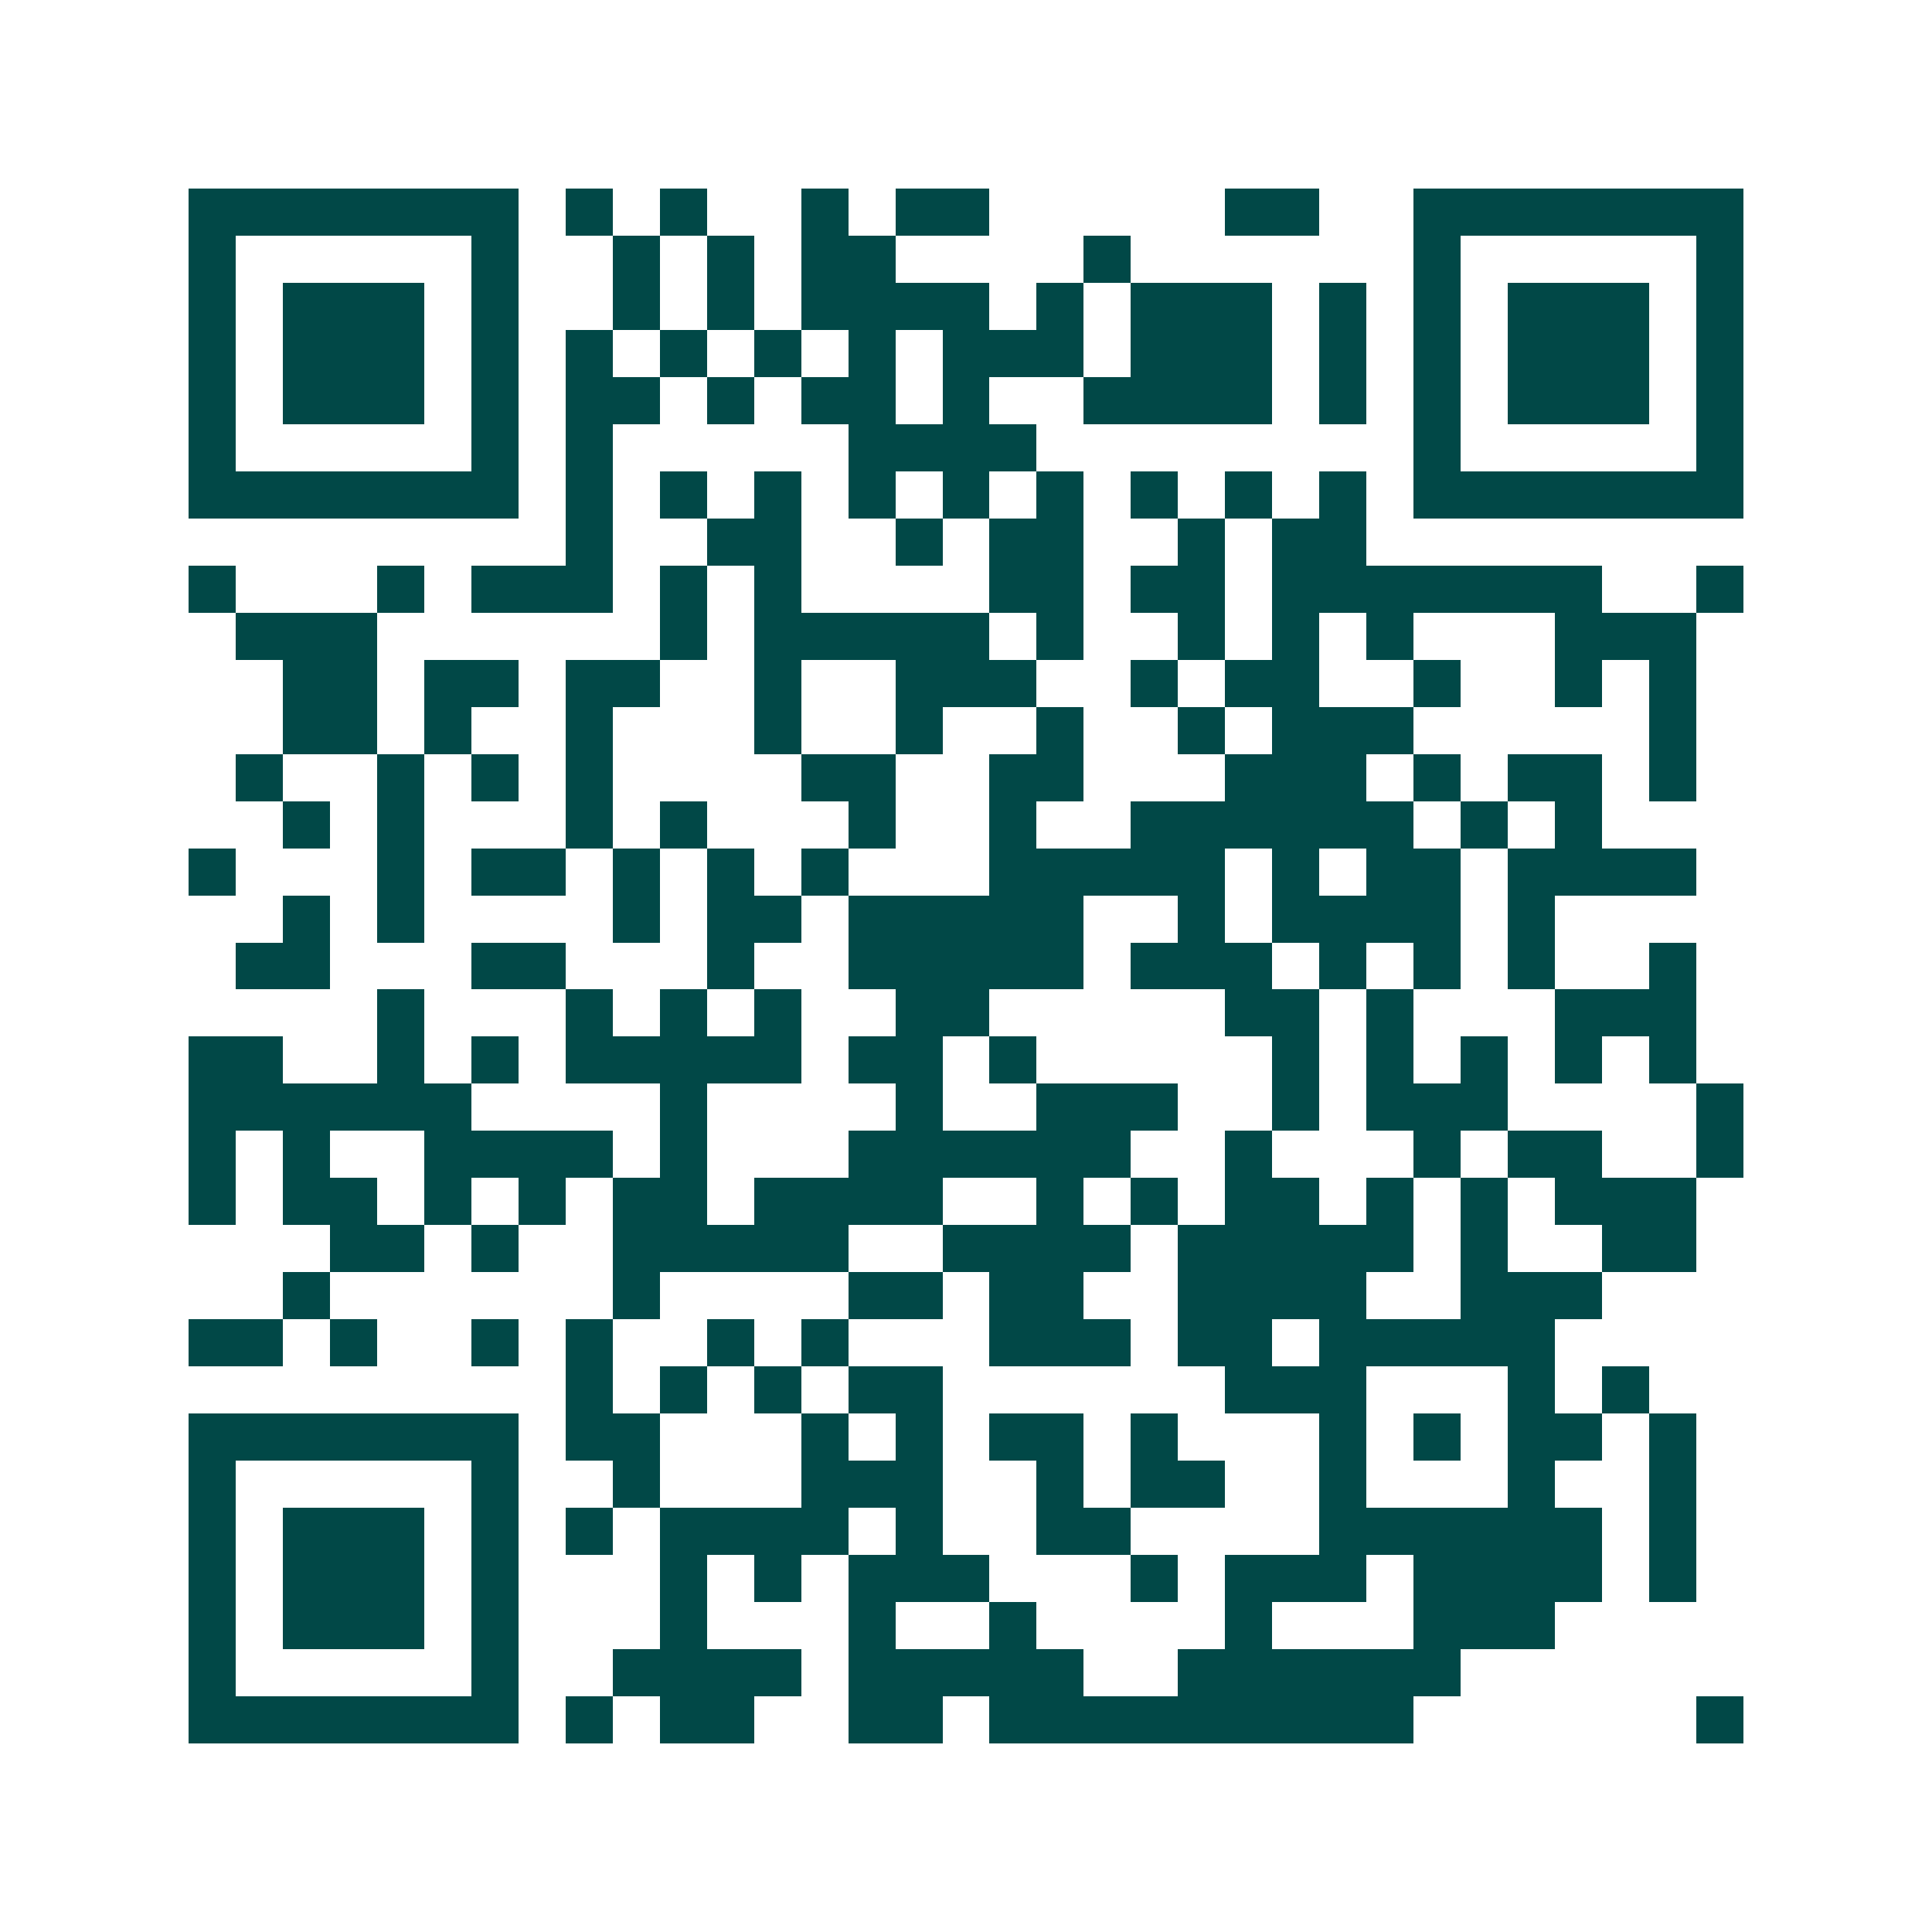<svg xmlns="http://www.w3.org/2000/svg" width="200" height="200" viewBox="0 0 41 41" shape-rendering="crispEdges"><path fill="#ffffff" d="M0 0h41v41H0z"/><path stroke="#014847" d="M4 4.5h7m1 0h1m1 0h1m2 0h1m1 0h2m5 0h2m2 0h7M4 5.5h1m5 0h1m2 0h1m1 0h1m1 0h2m4 0h1m6 0h1m5 0h1M4 6.5h1m1 0h3m1 0h1m2 0h1m1 0h1m1 0h4m1 0h1m1 0h3m1 0h1m1 0h1m1 0h3m1 0h1M4 7.5h1m1 0h3m1 0h1m1 0h1m1 0h1m1 0h1m1 0h1m1 0h3m1 0h3m1 0h1m1 0h1m1 0h3m1 0h1M4 8.5h1m1 0h3m1 0h1m1 0h2m1 0h1m1 0h2m1 0h1m2 0h4m1 0h1m1 0h1m1 0h3m1 0h1M4 9.5h1m5 0h1m1 0h1m5 0h4m8 0h1m5 0h1M4 10.5h7m1 0h1m1 0h1m1 0h1m1 0h1m1 0h1m1 0h1m1 0h1m1 0h1m1 0h1m1 0h7M12 11.5h1m2 0h2m2 0h1m1 0h2m2 0h1m1 0h2M4 12.5h1m3 0h1m1 0h3m1 0h1m1 0h1m4 0h2m1 0h2m1 0h7m2 0h1M5 13.5h3m6 0h1m1 0h5m1 0h1m2 0h1m1 0h1m1 0h1m3 0h3M6 14.5h2m1 0h2m1 0h2m2 0h1m2 0h3m2 0h1m1 0h2m2 0h1m2 0h1m1 0h1M6 15.5h2m1 0h1m2 0h1m3 0h1m2 0h1m2 0h1m2 0h1m1 0h3m5 0h1M5 16.5h1m2 0h1m1 0h1m1 0h1m4 0h2m2 0h2m3 0h3m1 0h1m1 0h2m1 0h1M6 17.5h1m1 0h1m3 0h1m1 0h1m3 0h1m2 0h1m2 0h6m1 0h1m1 0h1M4 18.5h1m3 0h1m1 0h2m1 0h1m1 0h1m1 0h1m3 0h5m1 0h1m1 0h2m1 0h4M6 19.5h1m1 0h1m4 0h1m1 0h2m1 0h5m2 0h1m1 0h4m1 0h1M5 20.5h2m3 0h2m3 0h1m2 0h5m1 0h3m1 0h1m1 0h1m1 0h1m2 0h1M8 21.5h1m3 0h1m1 0h1m1 0h1m2 0h2m5 0h2m1 0h1m3 0h3M4 22.5h2m2 0h1m1 0h1m1 0h5m1 0h2m1 0h1m5 0h1m1 0h1m1 0h1m1 0h1m1 0h1M4 23.5h6m4 0h1m4 0h1m2 0h3m2 0h1m1 0h3m4 0h1M4 24.5h1m1 0h1m2 0h4m1 0h1m3 0h6m2 0h1m3 0h1m1 0h2m2 0h1M4 25.5h1m1 0h2m1 0h1m1 0h1m1 0h2m1 0h4m2 0h1m1 0h1m1 0h2m1 0h1m1 0h1m1 0h3M7 26.5h2m1 0h1m2 0h5m2 0h4m1 0h5m1 0h1m2 0h2M6 27.5h1m6 0h1m4 0h2m1 0h2m2 0h4m2 0h3M4 28.5h2m1 0h1m2 0h1m1 0h1m2 0h1m1 0h1m3 0h3m1 0h2m1 0h5M12 29.5h1m1 0h1m1 0h1m1 0h2m6 0h3m3 0h1m1 0h1M4 30.5h7m1 0h2m3 0h1m1 0h1m1 0h2m1 0h1m3 0h1m1 0h1m1 0h2m1 0h1M4 31.5h1m5 0h1m2 0h1m3 0h3m2 0h1m1 0h2m2 0h1m3 0h1m2 0h1M4 32.5h1m1 0h3m1 0h1m1 0h1m1 0h4m1 0h1m2 0h2m4 0h6m1 0h1M4 33.5h1m1 0h3m1 0h1m3 0h1m1 0h1m1 0h3m3 0h1m1 0h3m1 0h4m1 0h1M4 34.5h1m1 0h3m1 0h1m3 0h1m3 0h1m2 0h1m4 0h1m3 0h3M4 35.5h1m5 0h1m2 0h4m1 0h5m2 0h6M4 36.5h7m1 0h1m1 0h2m2 0h2m1 0h9m6 0h1"/></svg>
